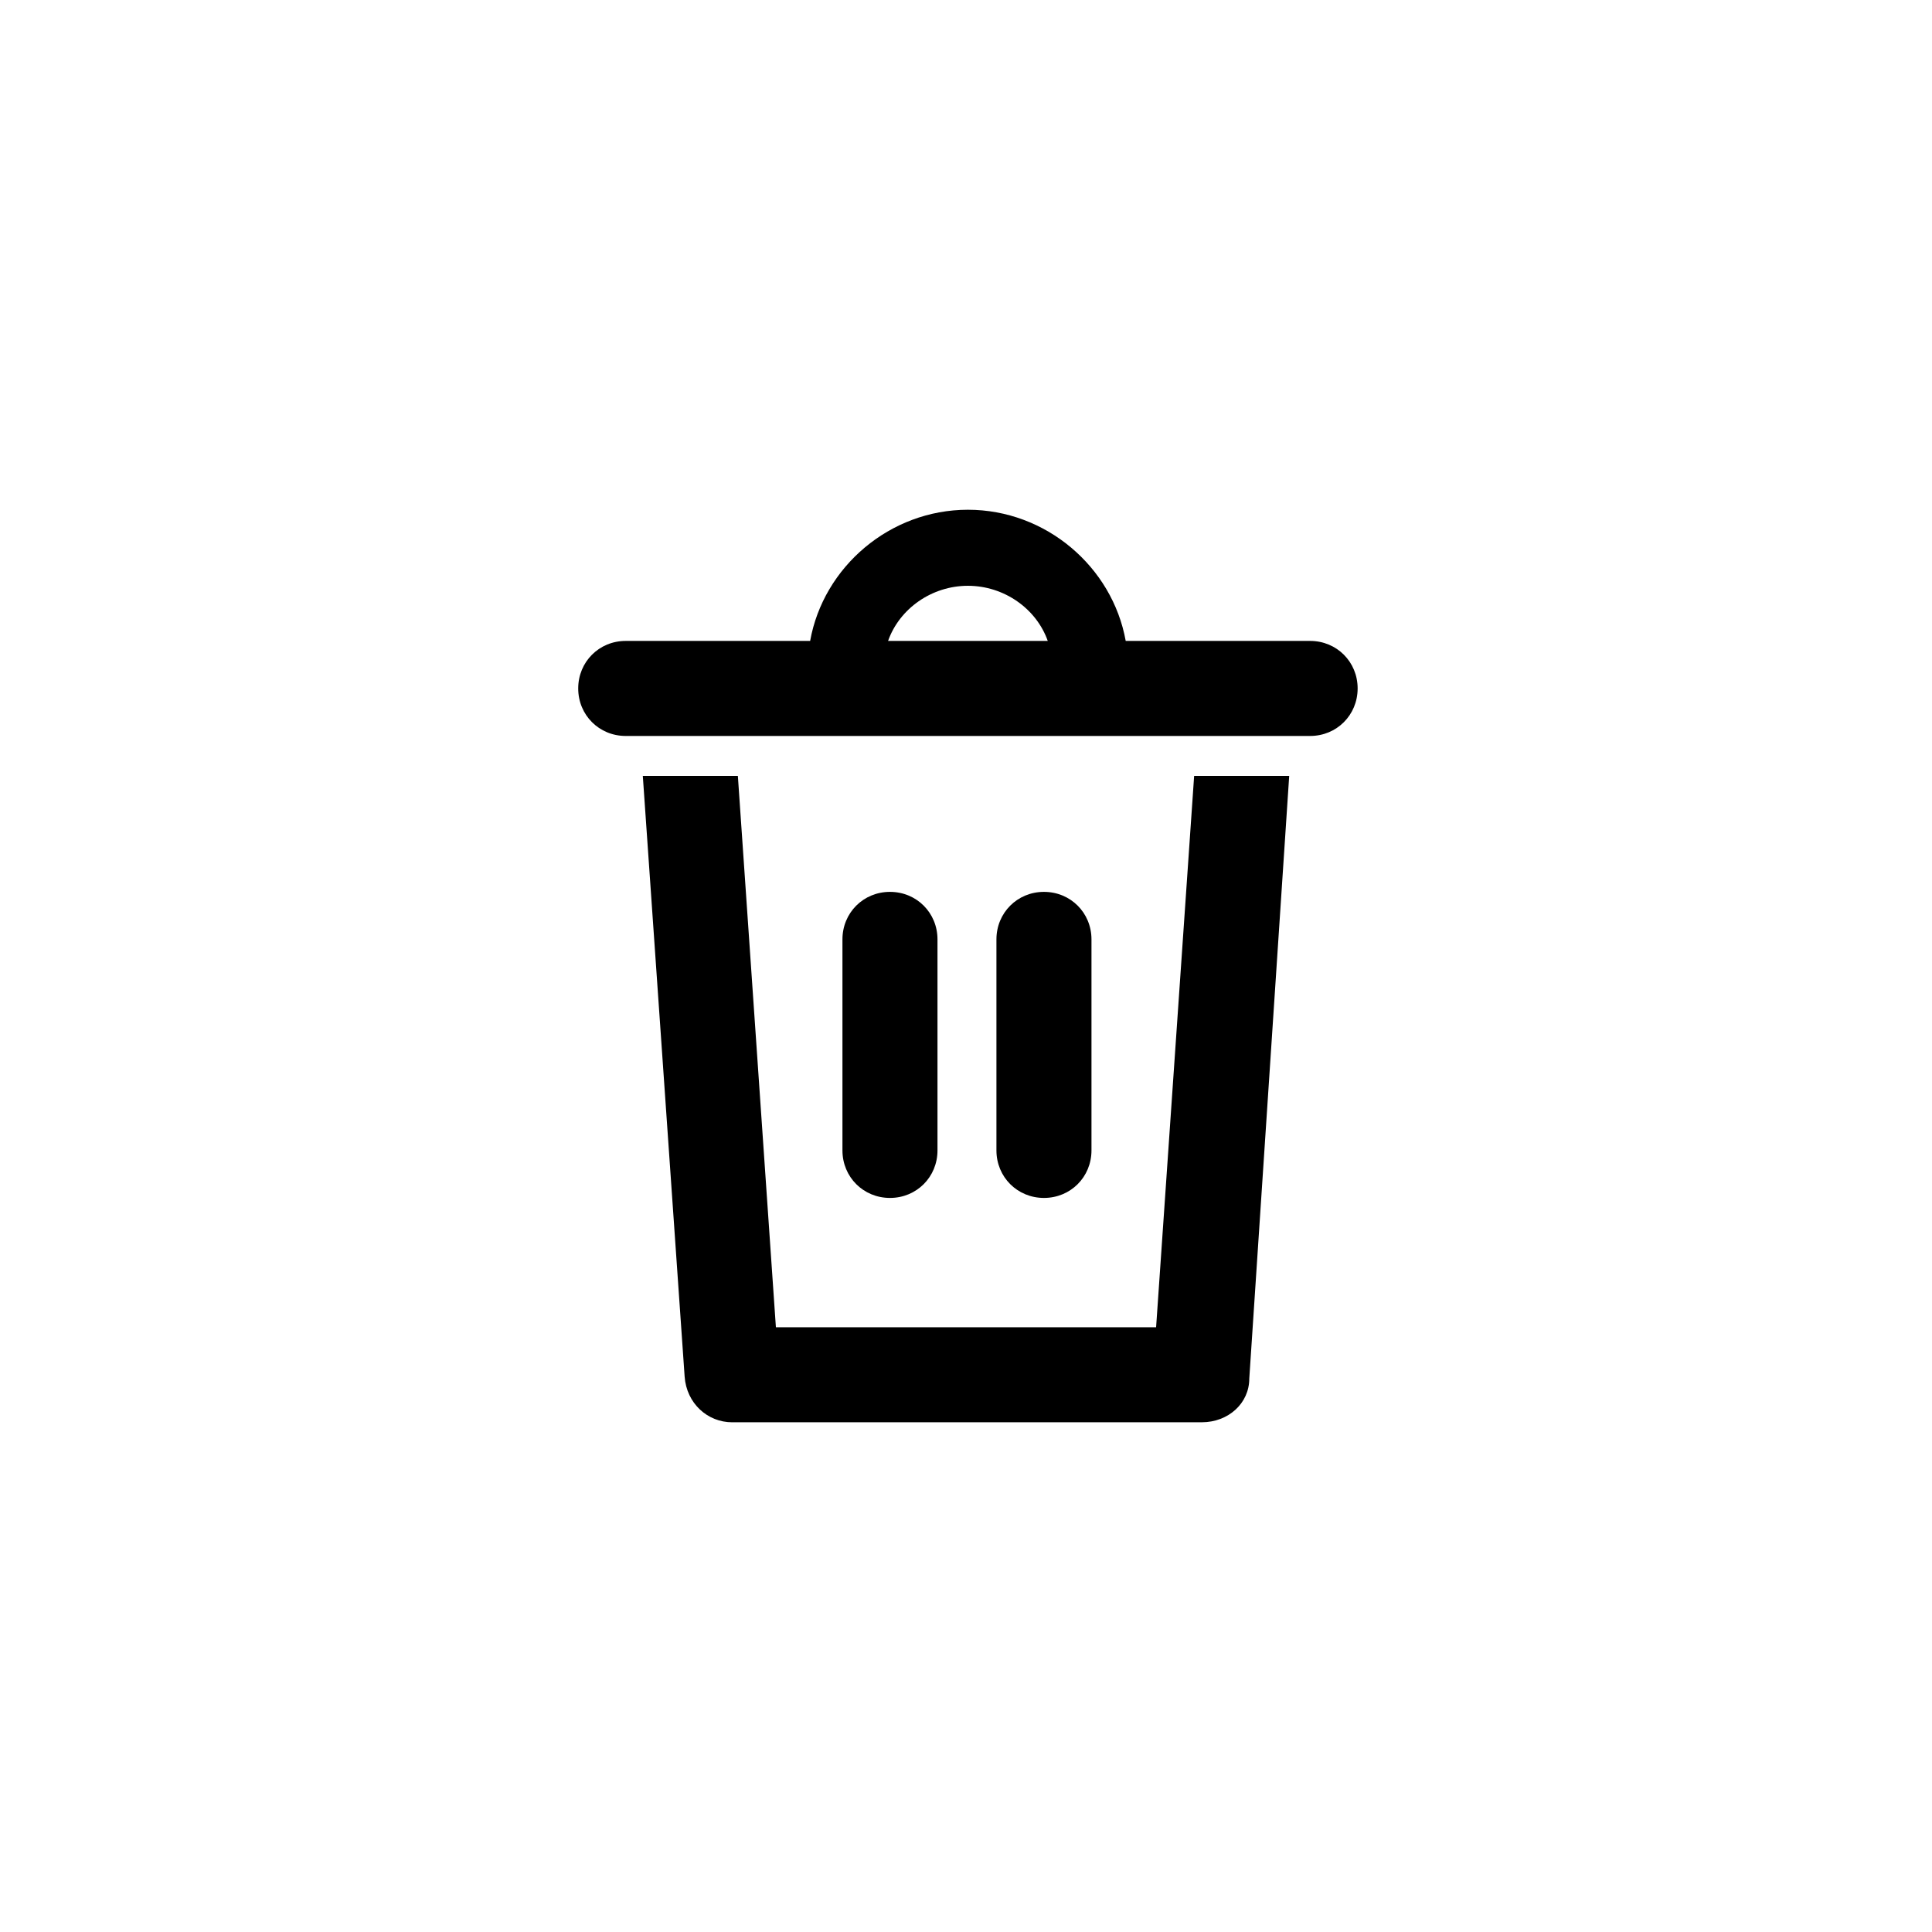 <?xml version="1.0" encoding="UTF-8"?>
<!-- Uploaded to: ICON Repo, www.svgrepo.com, Generator: ICON Repo Mixer Tools -->
<svg fill="#000000" width="800px" height="800px" version="1.1" viewBox="144 144 512 512" xmlns="http://www.w3.org/2000/svg">
 <path d="m460.46 349.62h25.191l-10.578 159.71c0 6.551-5.543 11.586-12.594 11.586l-124.45 0.004c-6.551 0-12.09-5.039-12.594-12.09l-11.086-159.21h25.191l10.078 146.11h100.76zm43.328-23.176c0 7.055-5.543 12.594-12.594 12.594h-181.37c-7.055 0-12.594-5.543-12.594-12.594 0-7.055 5.543-12.594 12.594-12.594h48.871c3.519-19.648 21.156-34.762 41.812-34.762s38.289 15.113 41.816 34.762h48.871c7.051 0 12.594 5.543 12.594 12.594zm-82.121-12.594c-3.023-8.566-11.59-14.609-21.16-14.609-9.574 0-18.137 6.047-21.16 14.609zm11.586 135.02v-55.922c0-7.055-5.543-12.594-12.594-12.594-7.055 0-12.594 5.543-12.594 12.594v55.922c0 7.055 5.543 12.594 12.594 12.594 7.051 0.004 12.594-5.539 12.594-12.594zm-40.809 0v-55.922c0-7.055-5.543-12.594-12.594-12.594-7.055 0-12.594 5.543-12.594 12.594v55.922c0 7.055 5.543 12.594 12.594 12.594 7.051 0.004 12.594-5.539 12.594-12.594z"/>
</svg>
